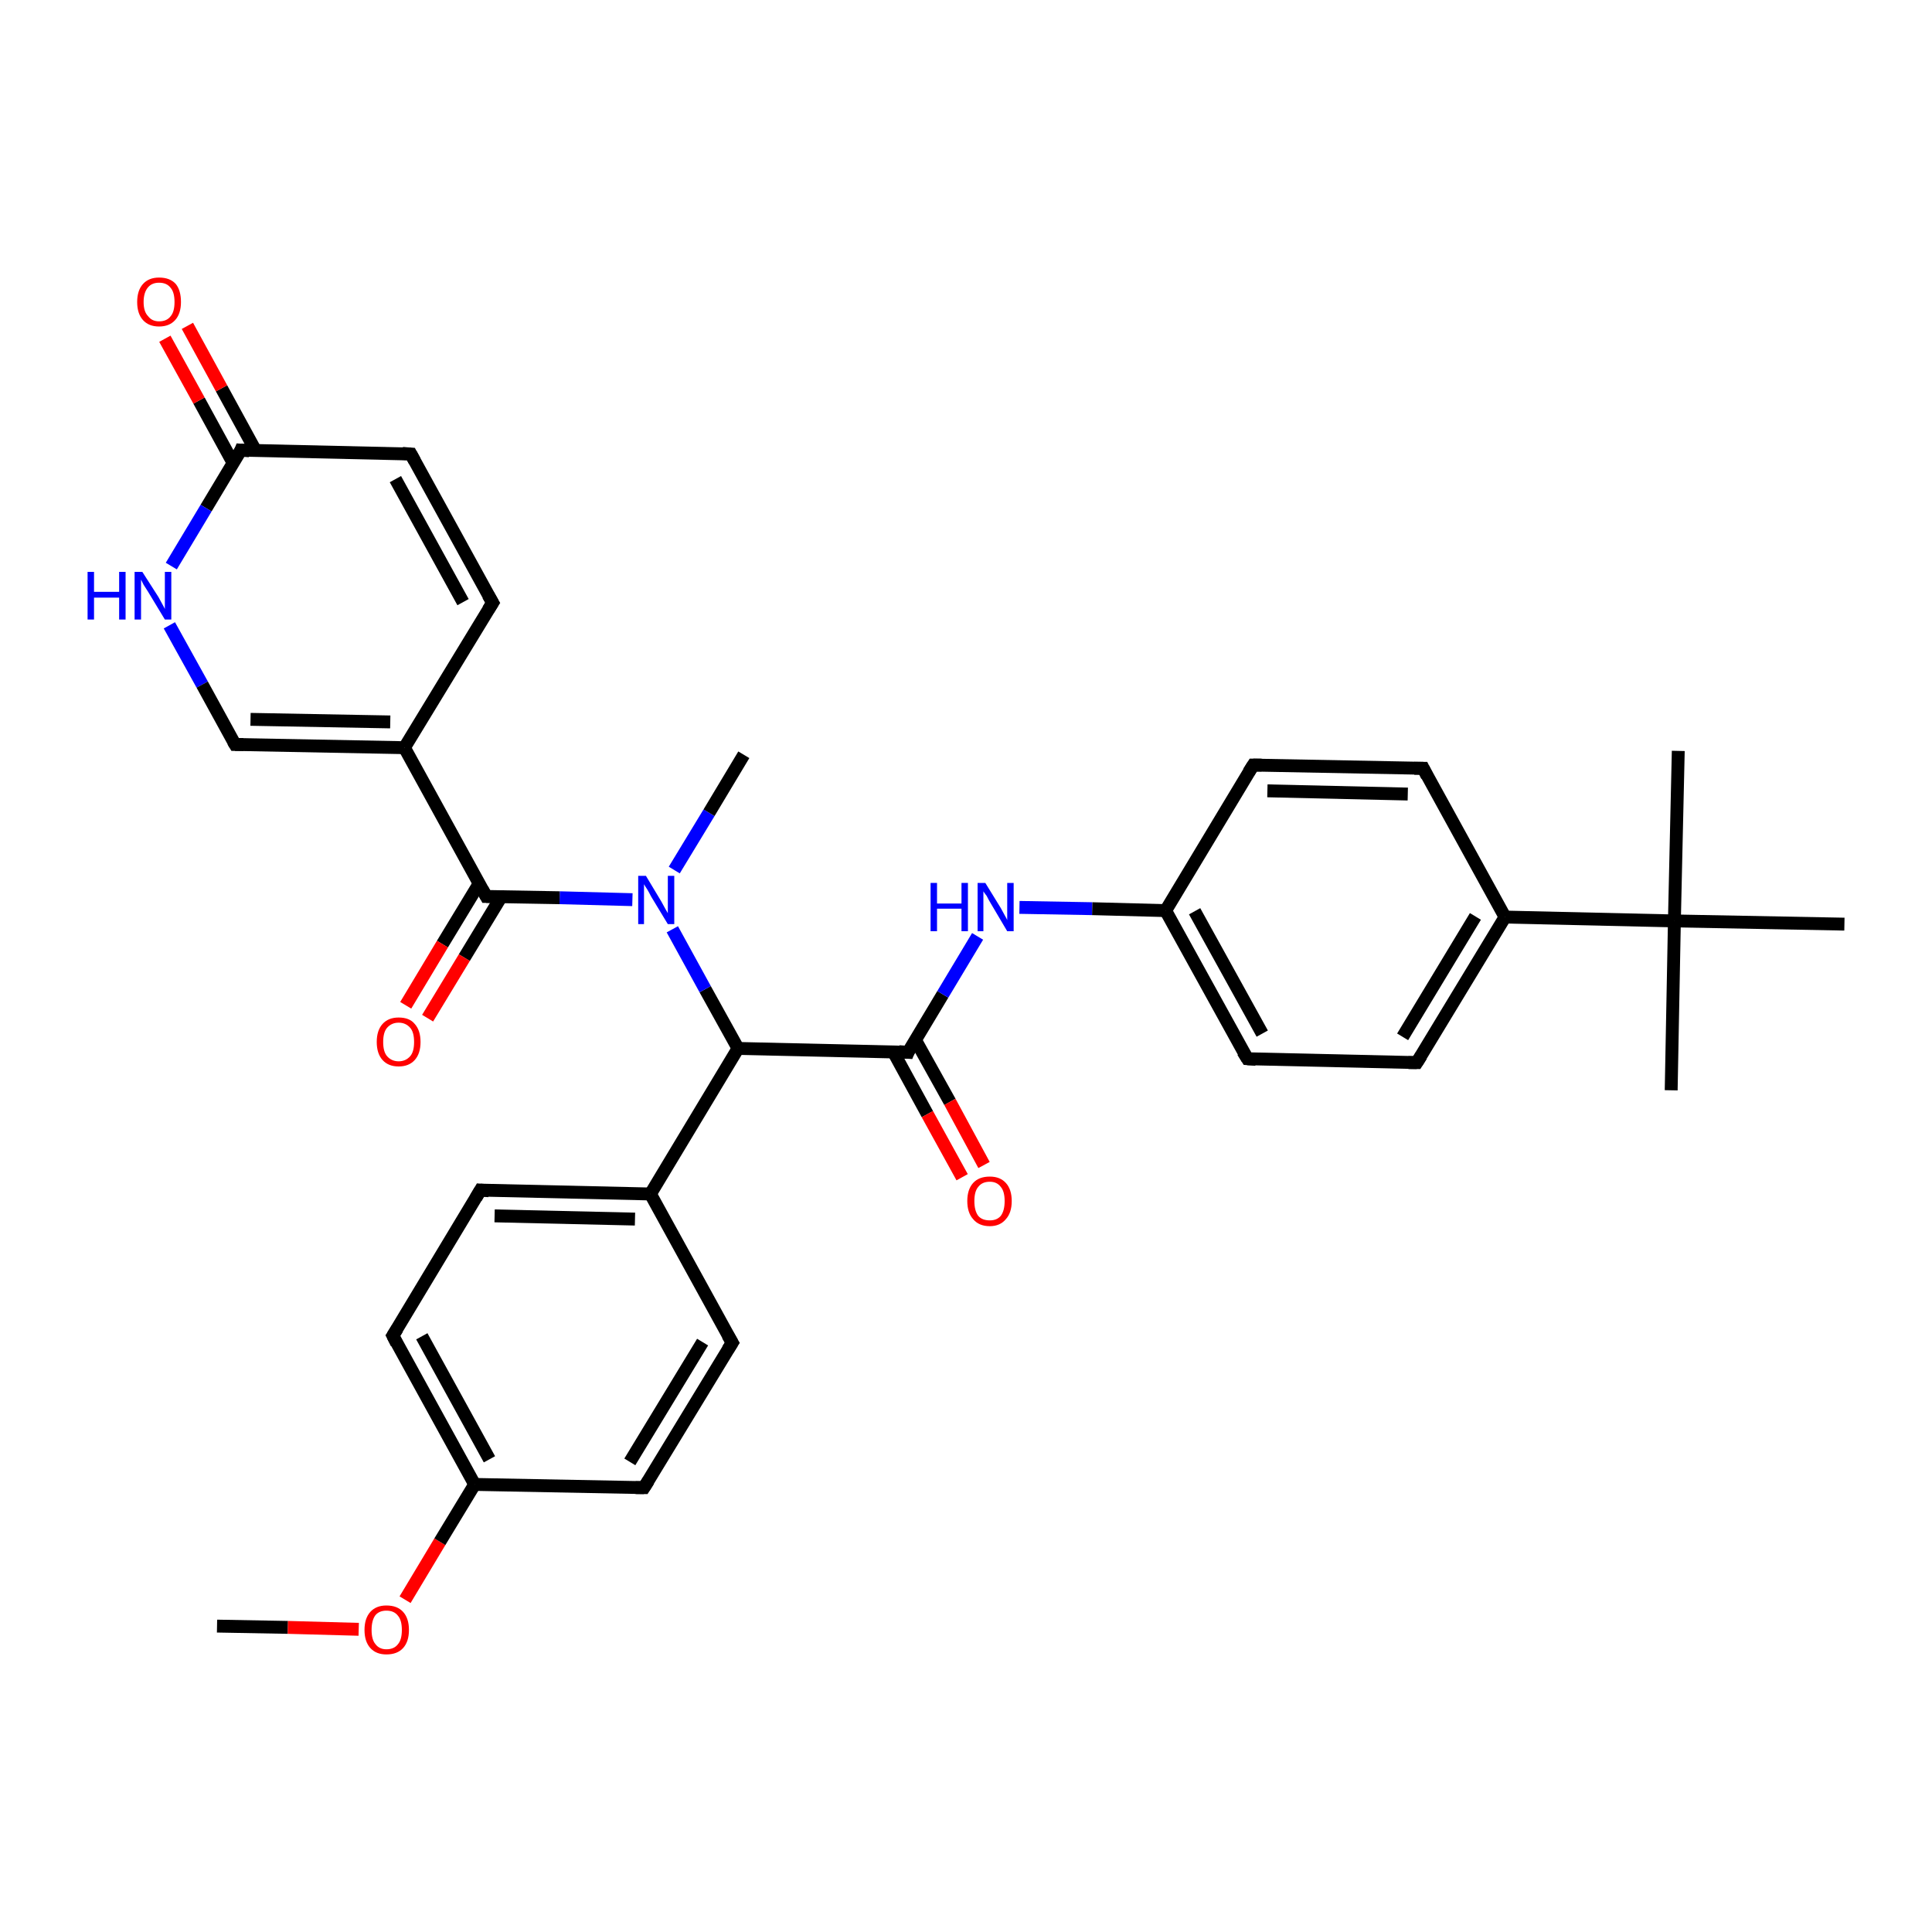 <?xml version='1.0' encoding='iso-8859-1'?>
<svg version='1.1' baseProfile='full'
              xmlns='http://www.w3.org/2000/svg'
                      xmlns:rdkit='http://www.rdkit.org/xml'
                      xmlns:xlink='http://www.w3.org/1999/xlink'
                  xml:space='preserve'
width='300px' height='300px' viewBox='0 0 300 300'>
<!-- END OF HEADER -->
<rect style='opacity:1.0;fill:#FFFFFF;stroke:none' width='300.0' height='300.0' x='0.0' y='0.0'> </rect>
<path class='bond-0 atom-0 atom-1' d='M 33.7,252.5 L 44.7,252.7' style='fill:none;fill-rule:evenodd;stroke:#000000;stroke-width:2.0px;stroke-linecap:butt;stroke-linejoin:miter;stroke-opacity:1' />
<path class='bond-0 atom-0 atom-1' d='M 44.7,252.7 L 55.7,253.0' style='fill:none;fill-rule:evenodd;stroke:#FF0000;stroke-width:2.0px;stroke-linecap:butt;stroke-linejoin:miter;stroke-opacity:1' />
<path class='bond-1 atom-1 atom-2' d='M 62.9,248.4 L 68.3,239.4' style='fill:none;fill-rule:evenodd;stroke:#FF0000;stroke-width:2.0px;stroke-linecap:butt;stroke-linejoin:miter;stroke-opacity:1' />
<path class='bond-1 atom-1 atom-2' d='M 68.3,239.4 L 73.7,230.5' style='fill:none;fill-rule:evenodd;stroke:#000000;stroke-width:2.0px;stroke-linecap:butt;stroke-linejoin:miter;stroke-opacity:1' />
<path class='bond-2 atom-2 atom-3' d='M 73.7,230.5 L 61.0,207.4' style='fill:none;fill-rule:evenodd;stroke:#000000;stroke-width:2.0px;stroke-linecap:butt;stroke-linejoin:miter;stroke-opacity:1' />
<path class='bond-2 atom-2 atom-3' d='M 76.0,226.6 L 65.5,207.5' style='fill:none;fill-rule:evenodd;stroke:#000000;stroke-width:2.0px;stroke-linecap:butt;stroke-linejoin:miter;stroke-opacity:1' />
<path class='bond-3 atom-3 atom-4' d='M 61.0,207.4 L 74.6,184.8' style='fill:none;fill-rule:evenodd;stroke:#000000;stroke-width:2.0px;stroke-linecap:butt;stroke-linejoin:miter;stroke-opacity:1' />
<path class='bond-4 atom-4 atom-5' d='M 74.6,184.8 L 101.0,185.4' style='fill:none;fill-rule:evenodd;stroke:#000000;stroke-width:2.0px;stroke-linecap:butt;stroke-linejoin:miter;stroke-opacity:1' />
<path class='bond-4 atom-4 atom-5' d='M 76.8,188.8 L 98.6,189.3' style='fill:none;fill-rule:evenodd;stroke:#000000;stroke-width:2.0px;stroke-linecap:butt;stroke-linejoin:miter;stroke-opacity:1' />
<path class='bond-5 atom-5 atom-6' d='M 101.0,185.4 L 113.7,208.5' style='fill:none;fill-rule:evenodd;stroke:#000000;stroke-width:2.0px;stroke-linecap:butt;stroke-linejoin:miter;stroke-opacity:1' />
<path class='bond-6 atom-6 atom-7' d='M 113.7,208.5 L 100.0,231.0' style='fill:none;fill-rule:evenodd;stroke:#000000;stroke-width:2.0px;stroke-linecap:butt;stroke-linejoin:miter;stroke-opacity:1' />
<path class='bond-6 atom-6 atom-7' d='M 109.1,208.4 L 97.8,227.0' style='fill:none;fill-rule:evenodd;stroke:#000000;stroke-width:2.0px;stroke-linecap:butt;stroke-linejoin:miter;stroke-opacity:1' />
<path class='bond-7 atom-5 atom-8' d='M 101.0,185.4 L 114.6,162.8' style='fill:none;fill-rule:evenodd;stroke:#000000;stroke-width:2.0px;stroke-linecap:butt;stroke-linejoin:miter;stroke-opacity:1' />
<path class='bond-8 atom-8 atom-9' d='M 114.6,162.8 L 109.5,153.6' style='fill:none;fill-rule:evenodd;stroke:#000000;stroke-width:2.0px;stroke-linecap:butt;stroke-linejoin:miter;stroke-opacity:1' />
<path class='bond-8 atom-8 atom-9' d='M 109.5,153.6 L 104.4,144.3' style='fill:none;fill-rule:evenodd;stroke:#0000FF;stroke-width:2.0px;stroke-linecap:butt;stroke-linejoin:miter;stroke-opacity:1' />
<path class='bond-9 atom-9 atom-10' d='M 104.7,135.1 L 110.1,126.2' style='fill:none;fill-rule:evenodd;stroke:#0000FF;stroke-width:2.0px;stroke-linecap:butt;stroke-linejoin:miter;stroke-opacity:1' />
<path class='bond-9 atom-9 atom-10' d='M 110.1,126.2 L 115.5,117.2' style='fill:none;fill-rule:evenodd;stroke:#000000;stroke-width:2.0px;stroke-linecap:butt;stroke-linejoin:miter;stroke-opacity:1' />
<path class='bond-10 atom-9 atom-11' d='M 98.2,139.7 L 86.9,139.4' style='fill:none;fill-rule:evenodd;stroke:#0000FF;stroke-width:2.0px;stroke-linecap:butt;stroke-linejoin:miter;stroke-opacity:1' />
<path class='bond-10 atom-9 atom-11' d='M 86.9,139.4 L 75.5,139.2' style='fill:none;fill-rule:evenodd;stroke:#000000;stroke-width:2.0px;stroke-linecap:butt;stroke-linejoin:miter;stroke-opacity:1' />
<path class='bond-11 atom-11 atom-12' d='M 74.4,137.2 L 68.7,146.6' style='fill:none;fill-rule:evenodd;stroke:#000000;stroke-width:2.0px;stroke-linecap:butt;stroke-linejoin:miter;stroke-opacity:1' />
<path class='bond-11 atom-11 atom-12' d='M 68.7,146.6 L 63.0,156.1' style='fill:none;fill-rule:evenodd;stroke:#FF0000;stroke-width:2.0px;stroke-linecap:butt;stroke-linejoin:miter;stroke-opacity:1' />
<path class='bond-11 atom-11 atom-12' d='M 77.8,139.3 L 72.1,148.7' style='fill:none;fill-rule:evenodd;stroke:#000000;stroke-width:2.0px;stroke-linecap:butt;stroke-linejoin:miter;stroke-opacity:1' />
<path class='bond-11 atom-11 atom-12' d='M 72.1,148.7 L 66.4,158.1' style='fill:none;fill-rule:evenodd;stroke:#FF0000;stroke-width:2.0px;stroke-linecap:butt;stroke-linejoin:miter;stroke-opacity:1' />
<path class='bond-12 atom-11 atom-13' d='M 75.5,139.2 L 62.8,116.1' style='fill:none;fill-rule:evenodd;stroke:#000000;stroke-width:2.0px;stroke-linecap:butt;stroke-linejoin:miter;stroke-opacity:1' />
<path class='bond-13 atom-13 atom-14' d='M 62.8,116.1 L 76.5,93.6' style='fill:none;fill-rule:evenodd;stroke:#000000;stroke-width:2.0px;stroke-linecap:butt;stroke-linejoin:miter;stroke-opacity:1' />
<path class='bond-14 atom-14 atom-15' d='M 76.5,93.6 L 63.8,70.5' style='fill:none;fill-rule:evenodd;stroke:#000000;stroke-width:2.0px;stroke-linecap:butt;stroke-linejoin:miter;stroke-opacity:1' />
<path class='bond-14 atom-14 atom-15' d='M 71.9,93.5 L 61.4,74.4' style='fill:none;fill-rule:evenodd;stroke:#000000;stroke-width:2.0px;stroke-linecap:butt;stroke-linejoin:miter;stroke-opacity:1' />
<path class='bond-15 atom-15 atom-16' d='M 63.8,70.5 L 37.4,69.9' style='fill:none;fill-rule:evenodd;stroke:#000000;stroke-width:2.0px;stroke-linecap:butt;stroke-linejoin:miter;stroke-opacity:1' />
<path class='bond-16 atom-16 atom-17' d='M 39.7,70.0 L 34.4,60.3' style='fill:none;fill-rule:evenodd;stroke:#000000;stroke-width:2.0px;stroke-linecap:butt;stroke-linejoin:miter;stroke-opacity:1' />
<path class='bond-16 atom-16 atom-17' d='M 34.4,60.3 L 29.1,50.6' style='fill:none;fill-rule:evenodd;stroke:#FF0000;stroke-width:2.0px;stroke-linecap:butt;stroke-linejoin:miter;stroke-opacity:1' />
<path class='bond-16 atom-16 atom-17' d='M 36.2,71.9 L 30.9,62.2' style='fill:none;fill-rule:evenodd;stroke:#000000;stroke-width:2.0px;stroke-linecap:butt;stroke-linejoin:miter;stroke-opacity:1' />
<path class='bond-16 atom-16 atom-17' d='M 30.9,62.2 L 25.6,52.6' style='fill:none;fill-rule:evenodd;stroke:#FF0000;stroke-width:2.0px;stroke-linecap:butt;stroke-linejoin:miter;stroke-opacity:1' />
<path class='bond-17 atom-16 atom-18' d='M 37.4,69.9 L 32.0,78.9' style='fill:none;fill-rule:evenodd;stroke:#000000;stroke-width:2.0px;stroke-linecap:butt;stroke-linejoin:miter;stroke-opacity:1' />
<path class='bond-17 atom-16 atom-18' d='M 32.0,78.9 L 26.6,87.9' style='fill:none;fill-rule:evenodd;stroke:#0000FF;stroke-width:2.0px;stroke-linecap:butt;stroke-linejoin:miter;stroke-opacity:1' />
<path class='bond-18 atom-18 atom-19' d='M 26.3,97.1 L 31.4,106.3' style='fill:none;fill-rule:evenodd;stroke:#0000FF;stroke-width:2.0px;stroke-linecap:butt;stroke-linejoin:miter;stroke-opacity:1' />
<path class='bond-18 atom-18 atom-19' d='M 31.4,106.3 L 36.5,115.6' style='fill:none;fill-rule:evenodd;stroke:#000000;stroke-width:2.0px;stroke-linecap:butt;stroke-linejoin:miter;stroke-opacity:1' />
<path class='bond-19 atom-8 atom-20' d='M 114.6,162.8 L 141.0,163.4' style='fill:none;fill-rule:evenodd;stroke:#000000;stroke-width:2.0px;stroke-linecap:butt;stroke-linejoin:miter;stroke-opacity:1' />
<path class='bond-20 atom-20 atom-21' d='M 138.7,163.3 L 144.0,173.0' style='fill:none;fill-rule:evenodd;stroke:#000000;stroke-width:2.0px;stroke-linecap:butt;stroke-linejoin:miter;stroke-opacity:1' />
<path class='bond-20 atom-20 atom-21' d='M 144.0,173.0 L 149.4,182.8' style='fill:none;fill-rule:evenodd;stroke:#FF0000;stroke-width:2.0px;stroke-linecap:butt;stroke-linejoin:miter;stroke-opacity:1' />
<path class='bond-20 atom-20 atom-21' d='M 142.1,161.4 L 147.5,171.1' style='fill:none;fill-rule:evenodd;stroke:#000000;stroke-width:2.0px;stroke-linecap:butt;stroke-linejoin:miter;stroke-opacity:1' />
<path class='bond-20 atom-20 atom-21' d='M 147.5,171.1 L 152.8,180.9' style='fill:none;fill-rule:evenodd;stroke:#FF0000;stroke-width:2.0px;stroke-linecap:butt;stroke-linejoin:miter;stroke-opacity:1' />
<path class='bond-21 atom-20 atom-22' d='M 141.0,163.4 L 146.4,154.4' style='fill:none;fill-rule:evenodd;stroke:#000000;stroke-width:2.0px;stroke-linecap:butt;stroke-linejoin:miter;stroke-opacity:1' />
<path class='bond-21 atom-20 atom-22' d='M 146.4,154.4 L 151.8,145.4' style='fill:none;fill-rule:evenodd;stroke:#0000FF;stroke-width:2.0px;stroke-linecap:butt;stroke-linejoin:miter;stroke-opacity:1' />
<path class='bond-22 atom-22 atom-23' d='M 158.3,140.9 L 169.6,141.1' style='fill:none;fill-rule:evenodd;stroke:#0000FF;stroke-width:2.0px;stroke-linecap:butt;stroke-linejoin:miter;stroke-opacity:1' />
<path class='bond-22 atom-22 atom-23' d='M 169.6,141.1 L 181.0,141.4' style='fill:none;fill-rule:evenodd;stroke:#000000;stroke-width:2.0px;stroke-linecap:butt;stroke-linejoin:miter;stroke-opacity:1' />
<path class='bond-23 atom-23 atom-24' d='M 181.0,141.4 L 193.7,164.4' style='fill:none;fill-rule:evenodd;stroke:#000000;stroke-width:2.0px;stroke-linecap:butt;stroke-linejoin:miter;stroke-opacity:1' />
<path class='bond-23 atom-23 atom-24' d='M 185.5,141.5 L 196.0,160.5' style='fill:none;fill-rule:evenodd;stroke:#000000;stroke-width:2.0px;stroke-linecap:butt;stroke-linejoin:miter;stroke-opacity:1' />
<path class='bond-24 atom-24 atom-25' d='M 193.7,164.4 L 220.0,165.0' style='fill:none;fill-rule:evenodd;stroke:#000000;stroke-width:2.0px;stroke-linecap:butt;stroke-linejoin:miter;stroke-opacity:1' />
<path class='bond-25 atom-25 atom-26' d='M 220.0,165.0 L 233.7,142.4' style='fill:none;fill-rule:evenodd;stroke:#000000;stroke-width:2.0px;stroke-linecap:butt;stroke-linejoin:miter;stroke-opacity:1' />
<path class='bond-25 atom-25 atom-26' d='M 217.8,161.0 L 229.1,142.3' style='fill:none;fill-rule:evenodd;stroke:#000000;stroke-width:2.0px;stroke-linecap:butt;stroke-linejoin:miter;stroke-opacity:1' />
<path class='bond-26 atom-26 atom-27' d='M 233.7,142.4 L 221.0,119.3' style='fill:none;fill-rule:evenodd;stroke:#000000;stroke-width:2.0px;stroke-linecap:butt;stroke-linejoin:miter;stroke-opacity:1' />
<path class='bond-27 atom-27 atom-28' d='M 221.0,119.3 L 194.6,118.8' style='fill:none;fill-rule:evenodd;stroke:#000000;stroke-width:2.0px;stroke-linecap:butt;stroke-linejoin:miter;stroke-opacity:1' />
<path class='bond-27 atom-27 atom-28' d='M 218.6,123.3 L 196.8,122.8' style='fill:none;fill-rule:evenodd;stroke:#000000;stroke-width:2.0px;stroke-linecap:butt;stroke-linejoin:miter;stroke-opacity:1' />
<path class='bond-28 atom-26 atom-29' d='M 233.7,142.4 L 260.0,143.0' style='fill:none;fill-rule:evenodd;stroke:#000000;stroke-width:2.0px;stroke-linecap:butt;stroke-linejoin:miter;stroke-opacity:1' />
<path class='bond-29 atom-29 atom-30' d='M 260.0,143.0 L 259.5,169.3' style='fill:none;fill-rule:evenodd;stroke:#000000;stroke-width:2.0px;stroke-linecap:butt;stroke-linejoin:miter;stroke-opacity:1' />
<path class='bond-30 atom-29 atom-31' d='M 260.0,143.0 L 260.6,116.6' style='fill:none;fill-rule:evenodd;stroke:#000000;stroke-width:2.0px;stroke-linecap:butt;stroke-linejoin:miter;stroke-opacity:1' />
<path class='bond-31 atom-29 atom-32' d='M 260.0,143.0 L 286.4,143.5' style='fill:none;fill-rule:evenodd;stroke:#000000;stroke-width:2.0px;stroke-linecap:butt;stroke-linejoin:miter;stroke-opacity:1' />
<path class='bond-32 atom-7 atom-2' d='M 100.0,231.0 L 73.7,230.5' style='fill:none;fill-rule:evenodd;stroke:#000000;stroke-width:2.0px;stroke-linecap:butt;stroke-linejoin:miter;stroke-opacity:1' />
<path class='bond-33 atom-19 atom-13' d='M 36.5,115.6 L 62.8,116.1' style='fill:none;fill-rule:evenodd;stroke:#000000;stroke-width:2.0px;stroke-linecap:butt;stroke-linejoin:miter;stroke-opacity:1' />
<path class='bond-33 atom-19 atom-13' d='M 38.9,111.7 L 60.6,112.1' style='fill:none;fill-rule:evenodd;stroke:#000000;stroke-width:2.0px;stroke-linecap:butt;stroke-linejoin:miter;stroke-opacity:1' />
<path class='bond-34 atom-28 atom-23' d='M 194.6,118.8 L 181.0,141.4' style='fill:none;fill-rule:evenodd;stroke:#000000;stroke-width:2.0px;stroke-linecap:butt;stroke-linejoin:miter;stroke-opacity:1' />
<path d='M 61.6,208.6 L 61.0,207.4 L 61.7,206.3' style='fill:none;stroke:#000000;stroke-width:2.0px;stroke-linecap:butt;stroke-linejoin:miter;stroke-opacity:1;' />
<path d='M 73.9,186.0 L 74.6,184.8 L 75.9,184.9' style='fill:none;stroke:#000000;stroke-width:2.0px;stroke-linecap:butt;stroke-linejoin:miter;stroke-opacity:1;' />
<path d='M 113.0,207.3 L 113.7,208.5 L 113.0,209.6' style='fill:none;stroke:#000000;stroke-width:2.0px;stroke-linecap:butt;stroke-linejoin:miter;stroke-opacity:1;' />
<path d='M 100.7,229.9 L 100.0,231.0 L 98.7,231.0' style='fill:none;stroke:#000000;stroke-width:2.0px;stroke-linecap:butt;stroke-linejoin:miter;stroke-opacity:1;' />
<path d='M 76.1,139.2 L 75.5,139.2 L 74.9,138.1' style='fill:none;stroke:#000000;stroke-width:2.0px;stroke-linecap:butt;stroke-linejoin:miter;stroke-opacity:1;' />
<path d='M 75.8,94.7 L 76.5,93.6 L 75.8,92.4' style='fill:none;stroke:#000000;stroke-width:2.0px;stroke-linecap:butt;stroke-linejoin:miter;stroke-opacity:1;' />
<path d='M 64.4,71.6 L 63.8,70.5 L 62.5,70.4' style='fill:none;stroke:#000000;stroke-width:2.0px;stroke-linecap:butt;stroke-linejoin:miter;stroke-opacity:1;' />
<path d='M 38.7,70.0 L 37.4,69.9 L 37.2,70.4' style='fill:none;stroke:#000000;stroke-width:2.0px;stroke-linecap:butt;stroke-linejoin:miter;stroke-opacity:1;' />
<path d='M 36.2,115.1 L 36.5,115.6 L 37.8,115.6' style='fill:none;stroke:#000000;stroke-width:2.0px;stroke-linecap:butt;stroke-linejoin:miter;stroke-opacity:1;' />
<path d='M 139.6,163.3 L 141.0,163.4 L 141.2,162.9' style='fill:none;stroke:#000000;stroke-width:2.0px;stroke-linecap:butt;stroke-linejoin:miter;stroke-opacity:1;' />
<path d='M 193.0,163.3 L 193.7,164.4 L 195.0,164.5' style='fill:none;stroke:#000000;stroke-width:2.0px;stroke-linecap:butt;stroke-linejoin:miter;stroke-opacity:1;' />
<path d='M 218.7,165.0 L 220.0,165.0 L 220.7,163.9' style='fill:none;stroke:#000000;stroke-width:2.0px;stroke-linecap:butt;stroke-linejoin:miter;stroke-opacity:1;' />
<path d='M 221.6,120.5 L 221.0,119.3 L 219.6,119.3' style='fill:none;stroke:#000000;stroke-width:2.0px;stroke-linecap:butt;stroke-linejoin:miter;stroke-opacity:1;' />
<path d='M 195.9,118.8 L 194.6,118.8 L 193.9,119.9' style='fill:none;stroke:#000000;stroke-width:2.0px;stroke-linecap:butt;stroke-linejoin:miter;stroke-opacity:1;' />
<path class='atom-1' d='M 56.6 253.1
Q 56.6 251.3, 57.5 250.3
Q 58.4 249.3, 60.0 249.3
Q 61.7 249.3, 62.6 250.3
Q 63.5 251.3, 63.5 253.1
Q 63.5 254.9, 62.6 255.9
Q 61.7 256.9, 60.0 256.9
Q 58.4 256.9, 57.5 255.9
Q 56.6 254.9, 56.6 253.1
M 60.0 256.1
Q 61.2 256.1, 61.8 255.3
Q 62.4 254.6, 62.4 253.1
Q 62.4 251.6, 61.8 250.9
Q 61.2 250.1, 60.0 250.1
Q 58.9 250.1, 58.3 250.8
Q 57.7 251.6, 57.7 253.1
Q 57.7 254.6, 58.3 255.3
Q 58.9 256.1, 60.0 256.1
' fill='#FF0000'/>
<path class='atom-9' d='M 100.3 136.0
L 102.7 140.0
Q 102.9 140.4, 103.3 141.1
Q 103.7 141.8, 103.7 141.8
L 103.7 136.0
L 104.7 136.0
L 104.7 143.5
L 103.7 143.5
L 101.1 139.2
Q 100.8 138.6, 100.5 138.1
Q 100.1 137.5, 100.0 137.3
L 100.0 143.5
L 99.1 143.5
L 99.1 136.0
L 100.3 136.0
' fill='#0000FF'/>
<path class='atom-12' d='M 58.5 161.8
Q 58.5 160.0, 59.4 159.0
Q 60.3 158.0, 61.9 158.0
Q 63.6 158.0, 64.4 159.0
Q 65.3 160.0, 65.3 161.8
Q 65.3 163.6, 64.4 164.6
Q 63.5 165.6, 61.9 165.6
Q 60.3 165.6, 59.4 164.6
Q 58.5 163.6, 58.5 161.8
M 61.9 164.8
Q 63.0 164.8, 63.7 164.0
Q 64.3 163.3, 64.3 161.8
Q 64.3 160.3, 63.7 159.6
Q 63.0 158.8, 61.9 158.8
Q 60.8 158.8, 60.1 159.6
Q 59.5 160.3, 59.5 161.8
Q 59.5 163.3, 60.1 164.0
Q 60.8 164.8, 61.9 164.8
' fill='#FF0000'/>
<path class='atom-17' d='M 21.3 46.9
Q 21.3 45.1, 22.2 44.1
Q 23.1 43.1, 24.7 43.1
Q 26.4 43.1, 27.3 44.1
Q 28.1 45.1, 28.1 46.9
Q 28.1 48.7, 27.2 49.7
Q 26.3 50.7, 24.7 50.7
Q 23.1 50.7, 22.2 49.7
Q 21.3 48.7, 21.3 46.9
M 24.7 49.9
Q 25.9 49.9, 26.5 49.1
Q 27.1 48.4, 27.1 46.9
Q 27.1 45.4, 26.5 44.7
Q 25.9 43.9, 24.7 43.9
Q 23.6 43.9, 23.0 44.6
Q 22.3 45.4, 22.3 46.9
Q 22.3 48.4, 23.0 49.1
Q 23.6 49.9, 24.7 49.9
' fill='#FF0000'/>
<path class='atom-18' d='M 13.6 88.8
L 14.6 88.8
L 14.6 91.9
L 18.5 91.9
L 18.5 88.8
L 19.5 88.8
L 19.5 96.2
L 18.5 96.2
L 18.5 92.8
L 14.6 92.8
L 14.6 96.2
L 13.6 96.2
L 13.6 88.8
' fill='#0000FF'/>
<path class='atom-18' d='M 22.1 88.8
L 24.6 92.7
Q 24.8 93.1, 25.2 93.8
Q 25.6 94.5, 25.6 94.6
L 25.6 88.8
L 26.6 88.8
L 26.6 96.2
L 25.6 96.2
L 23.0 91.9
Q 22.7 91.4, 22.3 90.8
Q 22.0 90.2, 21.9 90.0
L 21.9 96.2
L 20.9 96.2
L 20.9 88.8
L 22.1 88.8
' fill='#0000FF'/>
<path class='atom-21' d='M 150.2 186.5
Q 150.2 184.7, 151.1 183.7
Q 152.0 182.7, 153.7 182.7
Q 155.3 182.7, 156.2 183.7
Q 157.1 184.7, 157.1 186.5
Q 157.1 188.3, 156.2 189.3
Q 155.3 190.4, 153.7 190.4
Q 152.0 190.4, 151.1 189.3
Q 150.2 188.3, 150.2 186.5
M 153.7 189.5
Q 154.8 189.5, 155.4 188.8
Q 156.0 188.0, 156.0 186.5
Q 156.0 185.0, 155.4 184.3
Q 154.8 183.5, 153.7 183.5
Q 152.5 183.5, 151.9 184.3
Q 151.3 185.0, 151.3 186.5
Q 151.3 188.0, 151.9 188.8
Q 152.5 189.5, 153.7 189.5
' fill='#FF0000'/>
<path class='atom-22' d='M 144.5 137.1
L 145.5 137.1
L 145.5 140.3
L 149.3 140.3
L 149.3 137.1
L 150.3 137.1
L 150.3 144.6
L 149.3 144.6
L 149.3 141.1
L 145.5 141.1
L 145.5 144.6
L 144.5 144.6
L 144.5 137.1
' fill='#0000FF'/>
<path class='atom-22' d='M 153.0 137.1
L 155.4 141.0
Q 155.6 141.4, 156.0 142.1
Q 156.4 142.8, 156.4 142.9
L 156.4 137.1
L 157.4 137.1
L 157.4 144.6
L 156.4 144.6
L 153.8 140.2
Q 153.5 139.7, 153.2 139.1
Q 152.8 138.6, 152.7 138.4
L 152.7 144.6
L 151.8 144.6
L 151.8 137.1
L 153.0 137.1
' fill='#0000FF'/>
</svg>
